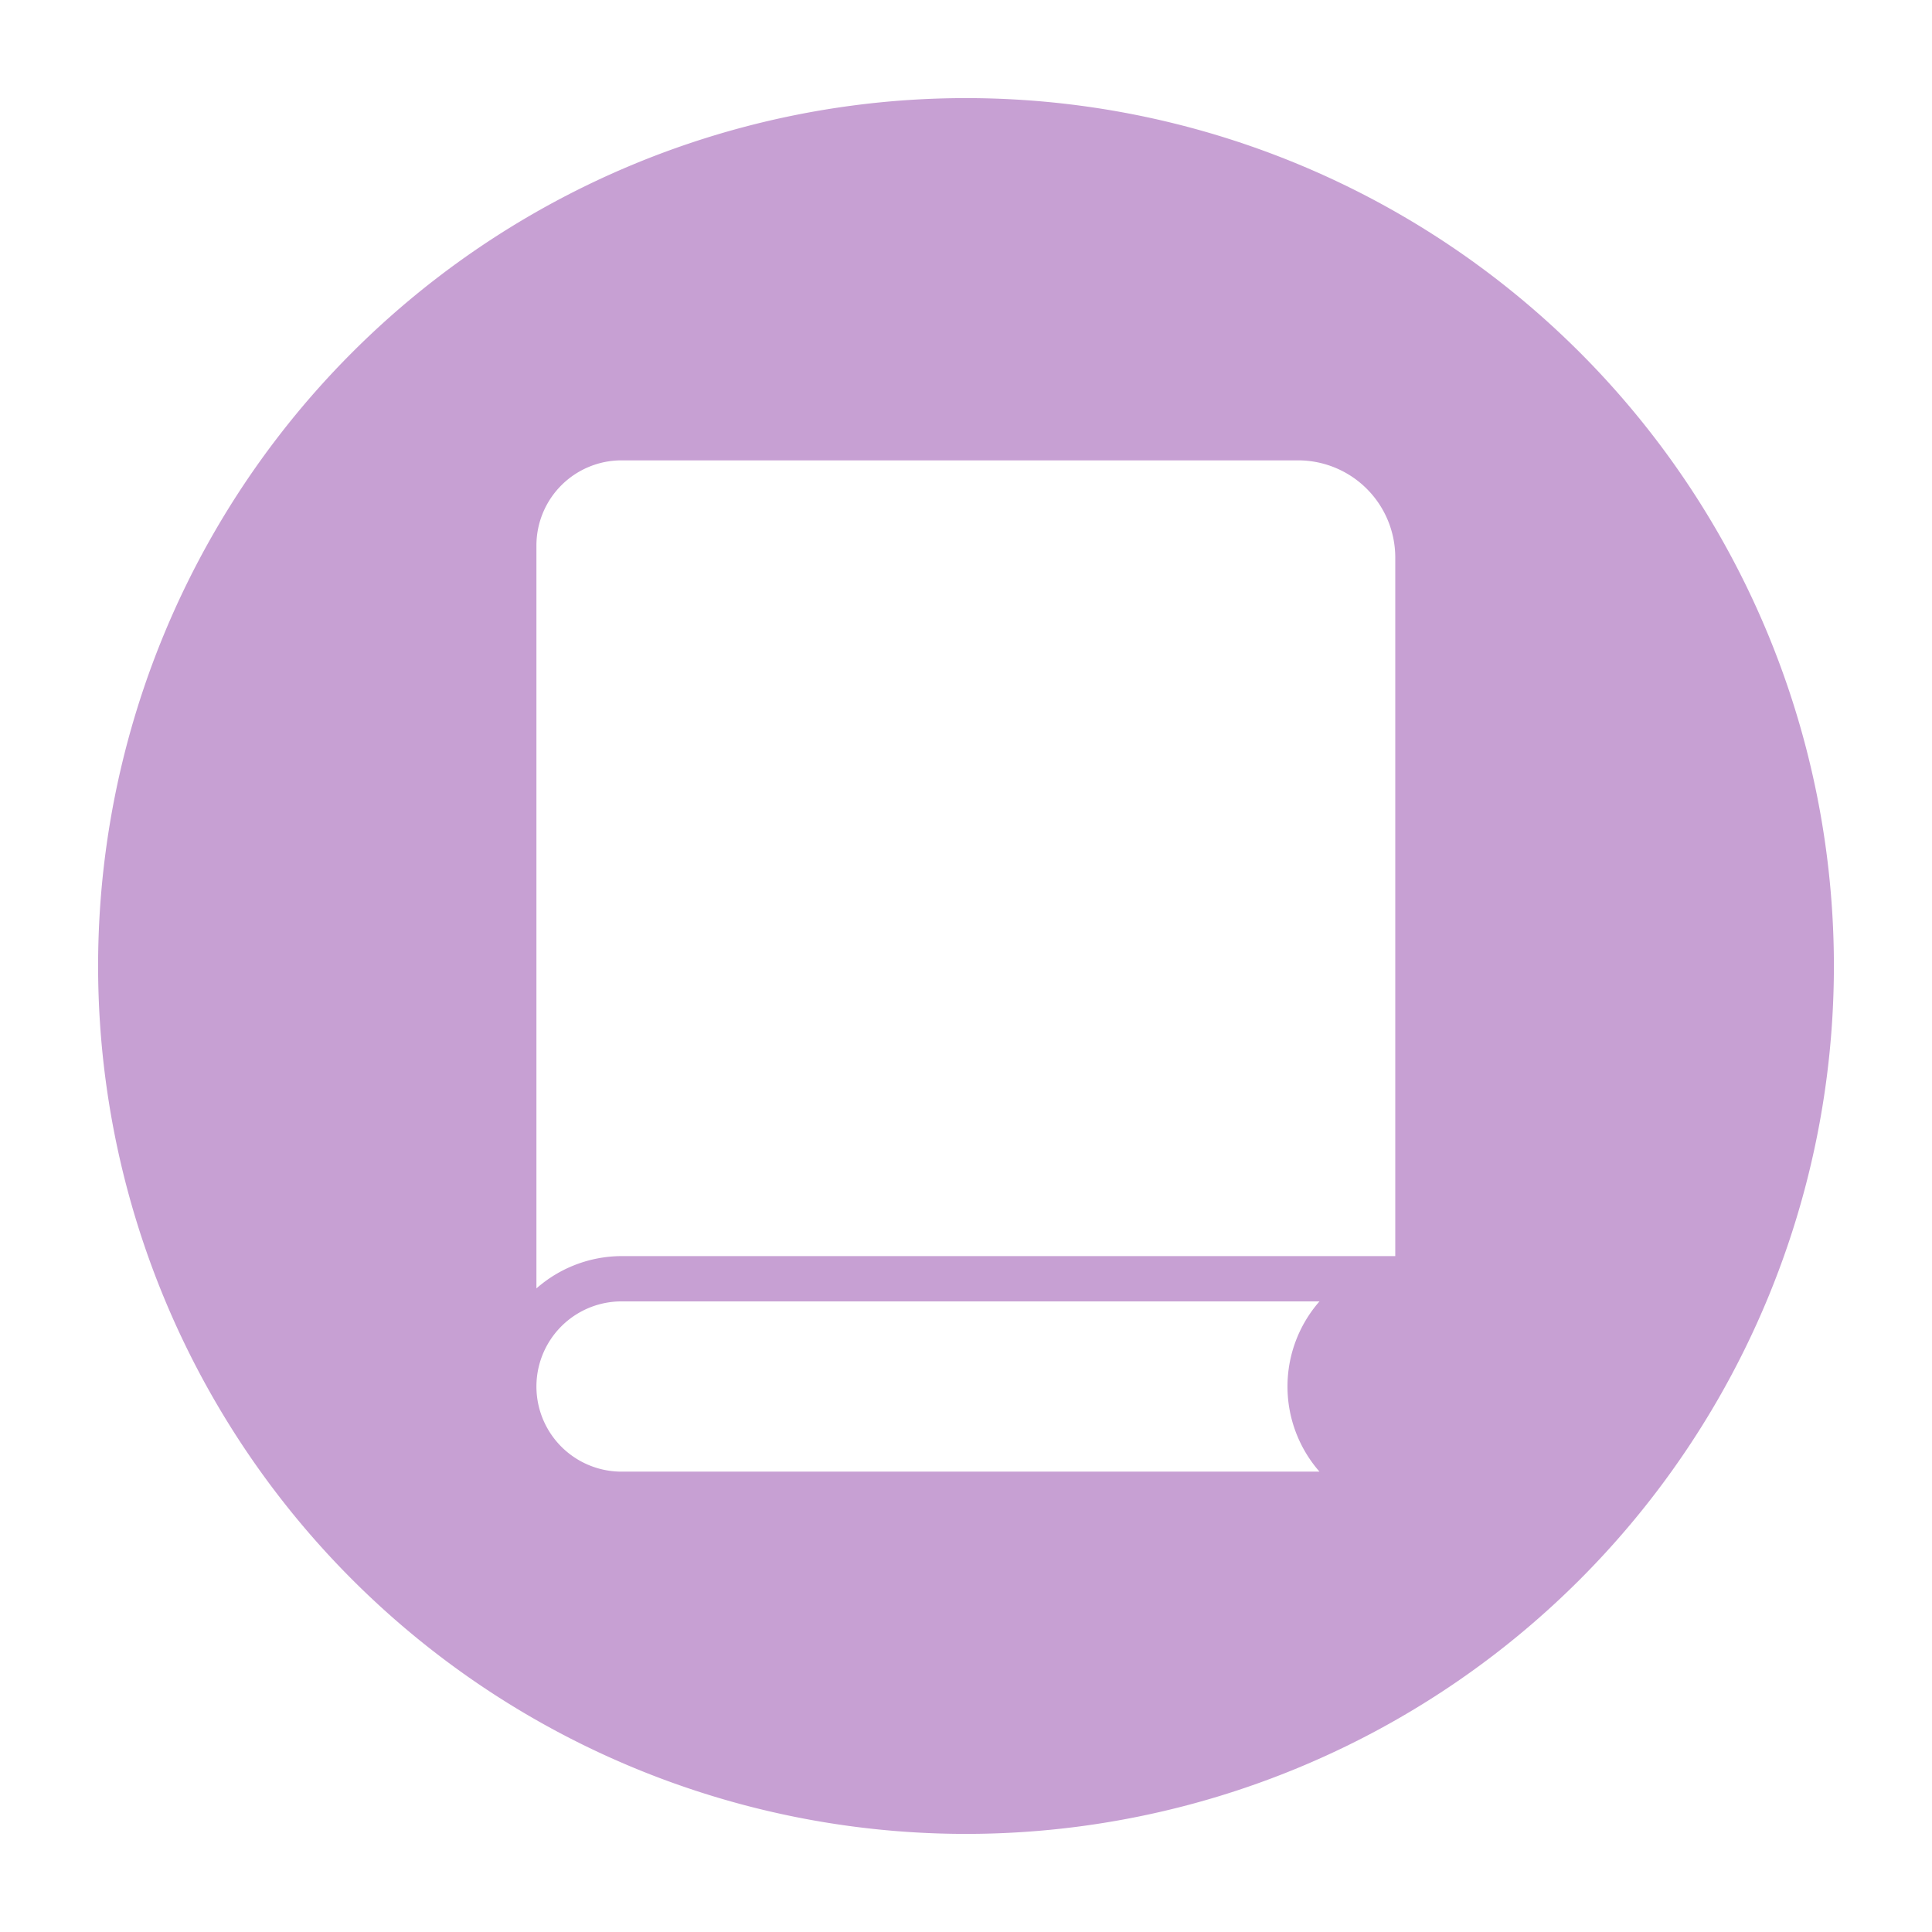 <!-- icon666.com - MILLIONS OF FREE VECTOR ICONS --><svg viewBox="0 0 64 64" xmlns="http://www.w3.org/2000/svg" xmlns:xlink="http://www.w3.org/1999/xlink"><linearGradient id="linear-gradient" gradientUnits="userSpaceOnUse" x1="3.25" x2="60.75" y1="32" y2="32"><stop offset="0" stop-color="#5bb4f6"></stop><stop offset=".61" stop-color="#2191e5"></stop><stop offset="1" stop-color="#007edb"></stop></linearGradient><g id="Layer_79" data-name="Layer 79"><path d="m32 3.25a28.75 28.75 0 0 0 -28.75 28.75 28.75 28.75 0 0 0 28.75 28.75 28.75 28.75 0 0 0 28.75-28.75 28.75 28.75 0 0 0 -28.75-28.75zm-11.41 12h22.41a3.22 3.22 0 0 1 3.22 3.21v23.15h-25.63a4.29 4.29 0 0 0 -2.82 1.07v-24.61a2.82 2.82 0 0 1 2.82-2.82zm0 27.86h23.12a4.28 4.28 0 0 0 0 5.64h-23.12a2.82 2.82 0 0 1 0-5.64z" fill="url(#linear-gradient)" style="fill: rgb(199, 160, 211);"></path></g></svg>